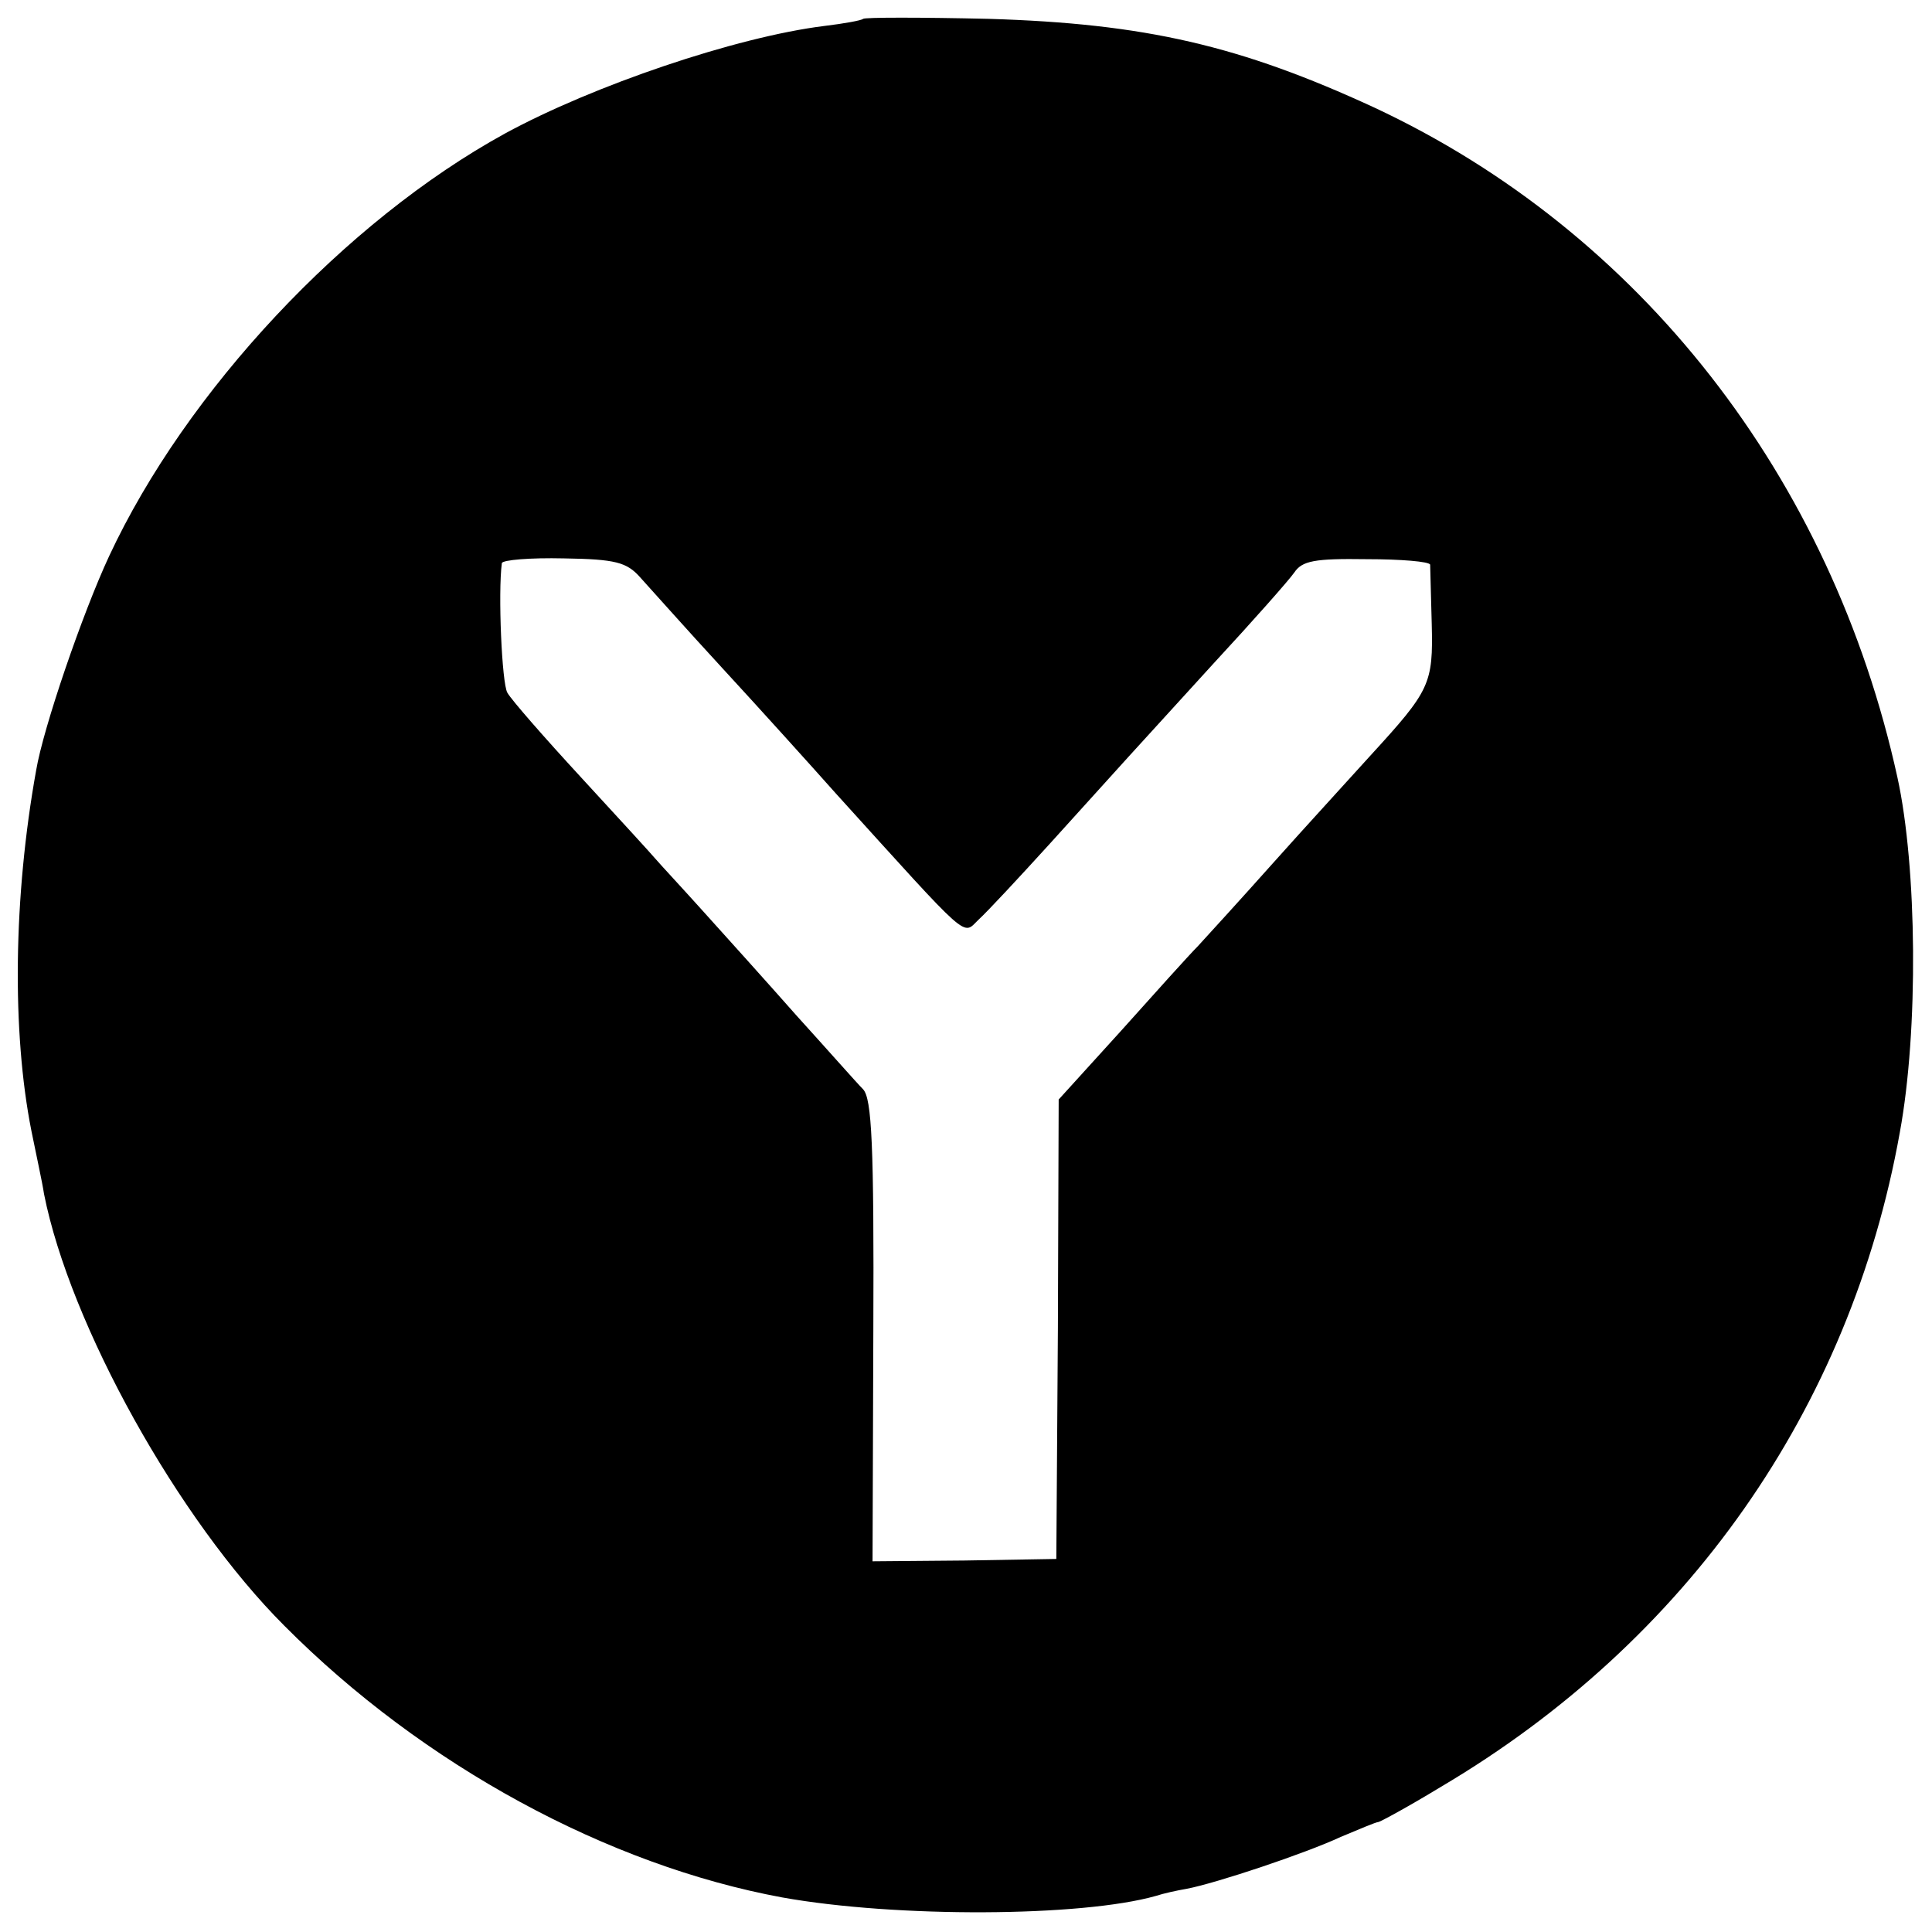 <?xml version="1.0" standalone="no"?>
<!DOCTYPE svg PUBLIC "-//W3C//DTD SVG 20010904//EN"
 "http://www.w3.org/TR/2001/REC-SVG-20010904/DTD/svg10.dtd">
<svg version="1.0" xmlns="http://www.w3.org/2000/svg"
 width="246pt" height="246pt" viewBox="0 0 246 246"
 preserveAspectRatio="xMidYMid meet">
<g transform="translate(0,246) scale(0.1,-0.1)"
fill="#000000" stroke="none">
<path d="M1099 2436 c-2 -2 -24 -6 -49 -9 -113 -14 -295 -76 -407 -137 -204
-112 -406 -328 -504 -538 -34 -73 -84 -219 -93 -273 -29 -161 -31 -333 -6
-459 6 -30 14 -66 16 -80 33 -167 171 -415 306 -550 177 -178 412 -305 634
-346 145 -26 381 -25 476 2 9 3 27 7 39 9 37 7 151 45 196 66 24 10 45 19 48
19 2 0 39 20 80 45 313 185 521 481 584 833 24 130 22 338 -3 452 -84 383
-328 695 -666 853 -171 79 -292 107 -491 113 -86 2 -158 2 -160 0z m-284 -711
c11 -12 58 -65 105 -116 47 -51 112 -123 144 -159 174 -192 161 -181 182 -161
11 10 51 53 91 97 94 104 103 114 208 229 50 54 96 106 103 116 10 15 26 18
92 17 44 0 80 -3 81 -7 0 -3 1 -37 2 -75 2 -77 -2 -85 -78 -168 -27 -30 -84
-92 -125 -138 -41 -46 -84 -93 -95 -105 -11 -11 -55 -60 -98 -108 l-79 -87 -1
-292 -2 -293 -117 -2 -117 -1 1 293 c1 238 -2 296 -13 308 -8 8 -45 50 -84 93
-38 43 -92 103 -120 134 -27 30 -54 59 -60 66 -5 6 -48 53 -95 104 -47 51 -89
99 -94 108 -7 12 -12 127 -7 165 1 4 36 7 79 6 66 -1 80 -5 97 -24z"/>
</g>
</svg>

